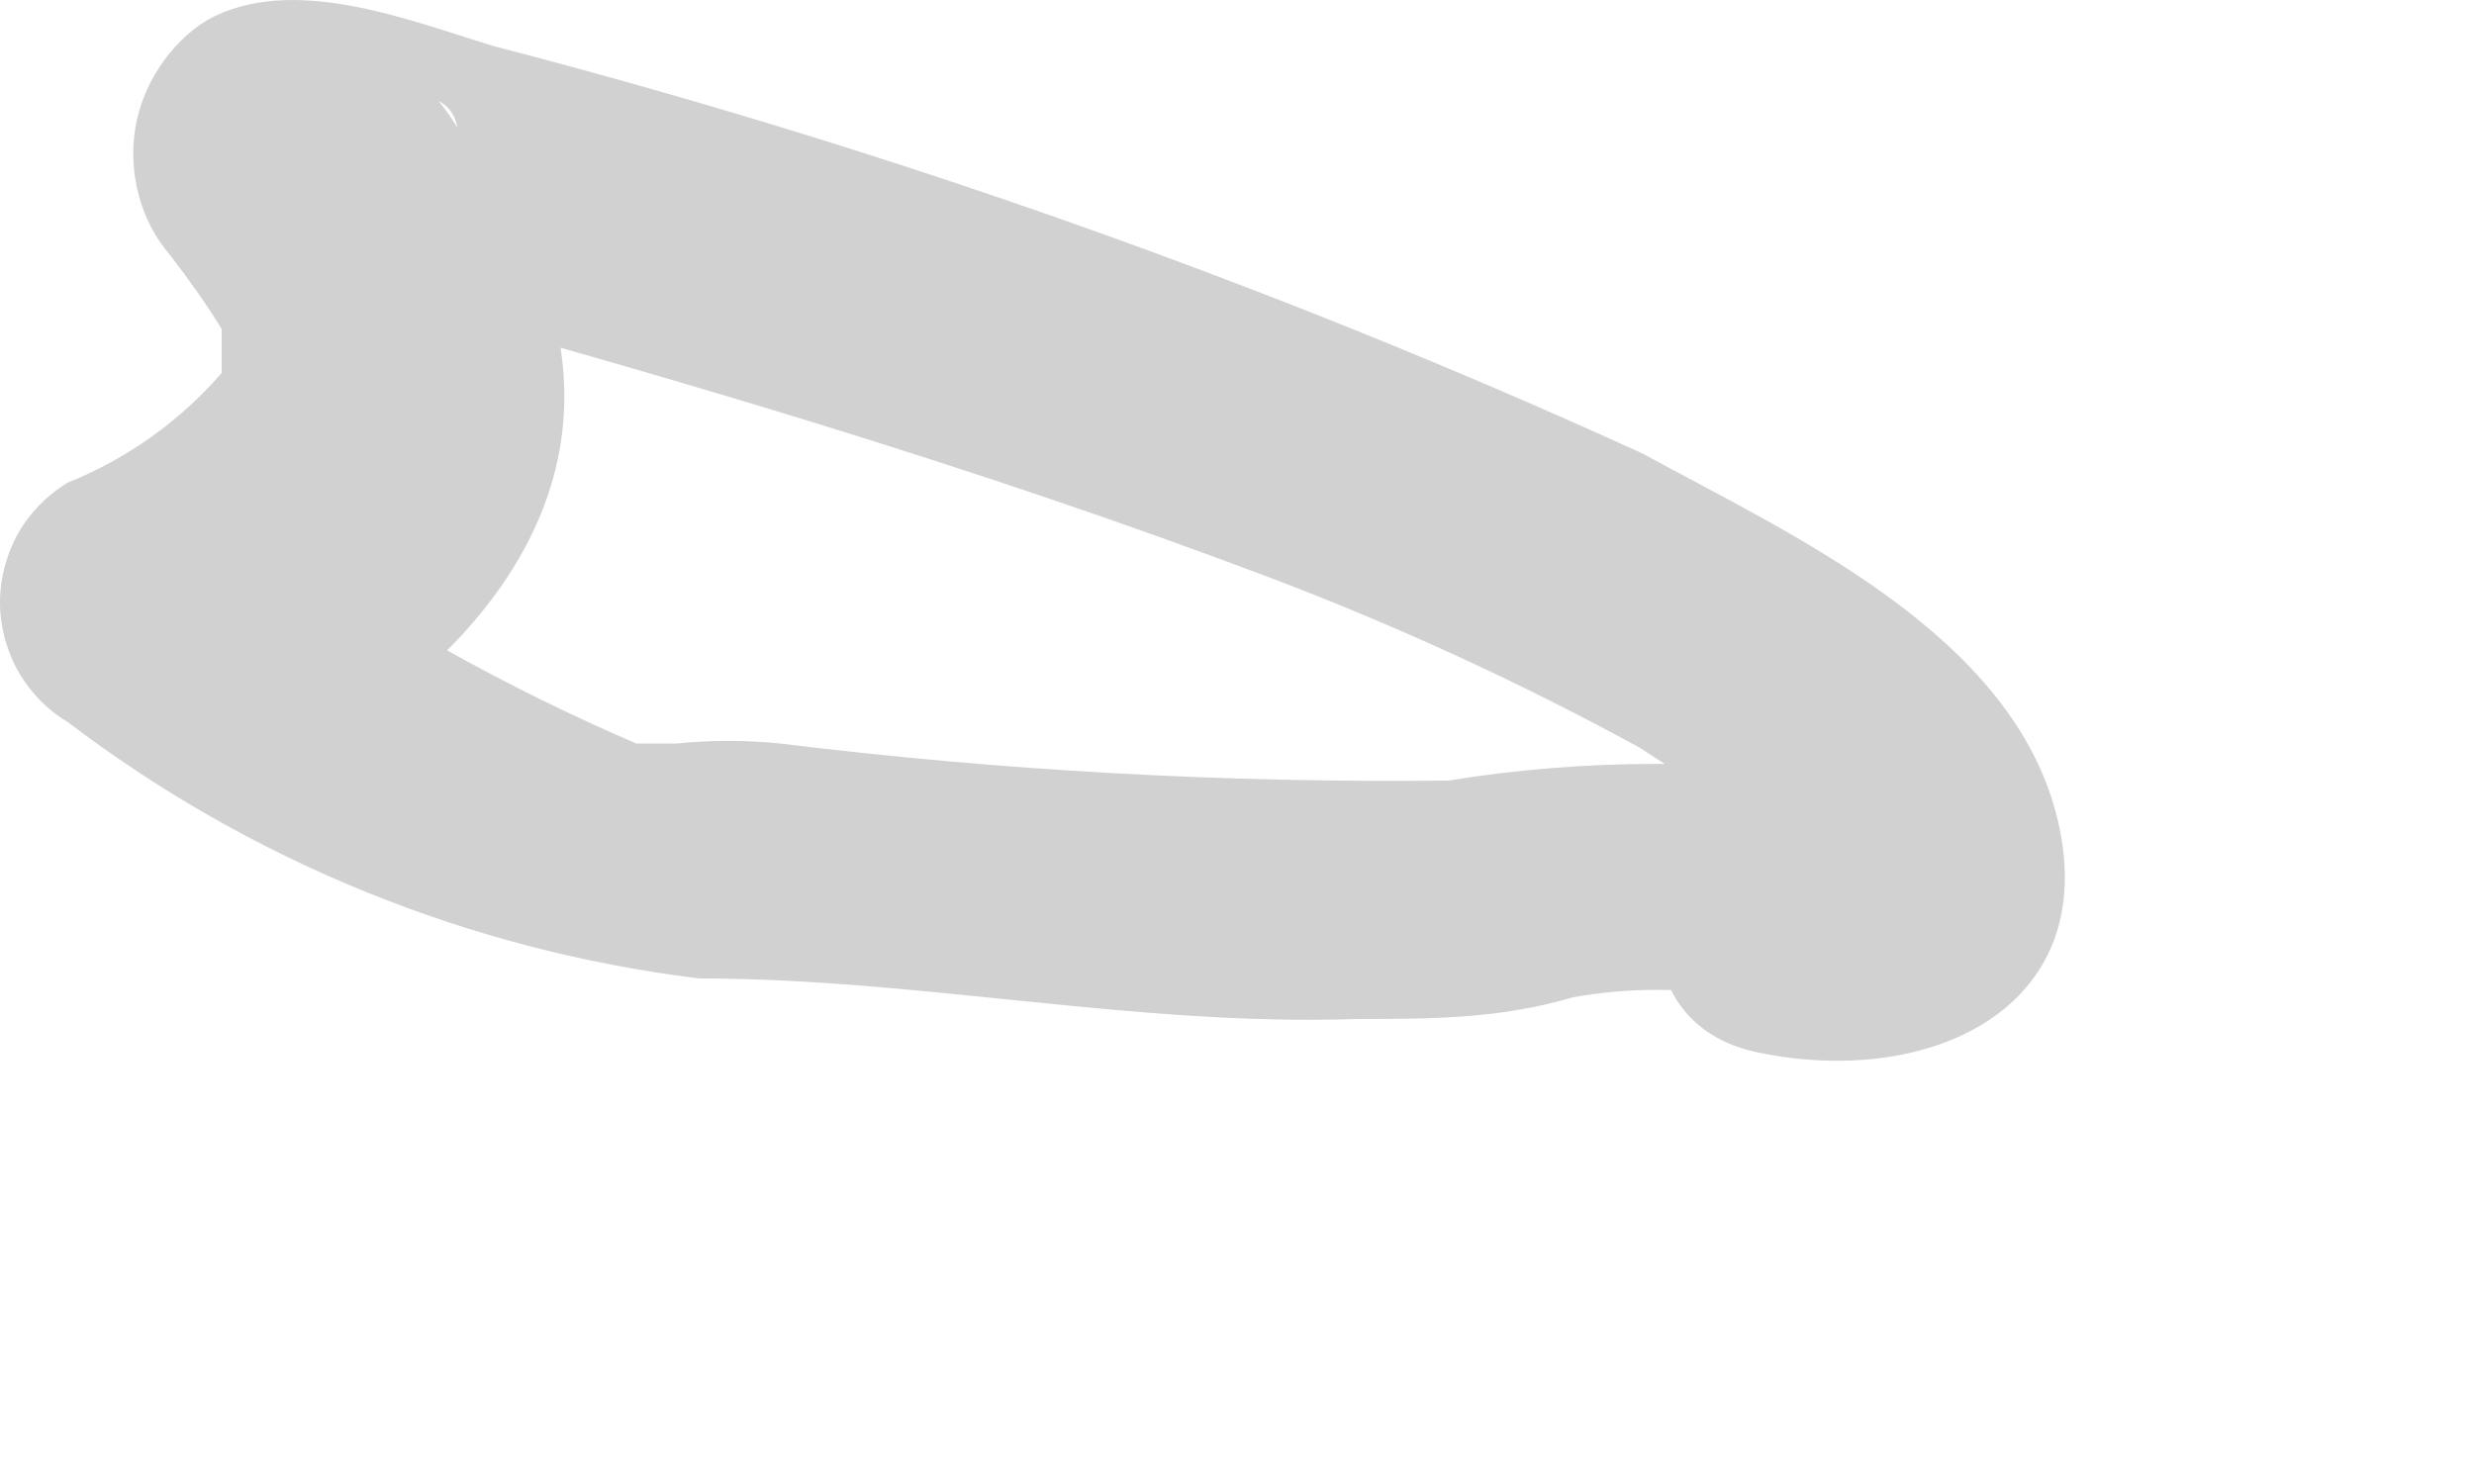 <?xml version="1.0" encoding="utf-8"?>
<svg xmlns="http://www.w3.org/2000/svg" fill="none" height="100%" overflow="visible" preserveAspectRatio="none" style="display: block;" viewBox="0 0 5 3" width="100%">
<path d="M3.765 1.578C3.488 1.533 3.205 1.533 2.927 1.578C2.475 1.583 2.024 1.558 1.576 1.503C1.507 1.496 1.437 1.496 1.368 1.503C1.442 1.503 1.368 1.503 1.368 1.503H1.286C1.025 1.391 0.776 1.252 0.544 1.088V1.57C0.908 1.385 1.249 1.043 1.108 0.598C1.071 0.484 1.013 0.379 0.938 0.286C0.925 0.256 0.907 0.229 0.886 0.204C0.975 0.249 0.886 0.405 0.886 0.435C0.886 0.464 0.819 0.576 0.7 0.583C0.767 0.583 0.633 0.583 0.7 0.583C1.331 0.754 1.962 0.939 2.57 1.169C2.825 1.266 3.073 1.38 3.313 1.511L3.565 1.674C3.593 1.695 3.618 1.72 3.639 1.748C3.684 1.793 3.639 1.704 3.639 1.748C3.639 1.837 3.639 1.793 3.639 1.748C3.639 1.815 3.639 1.682 3.639 1.748C3.639 1.815 3.639 1.644 3.639 1.659C3.639 1.674 3.721 1.578 3.699 1.592C3.751 1.592 3.676 1.607 3.699 1.592C3.795 1.592 3.743 1.592 3.699 1.592C3.773 1.592 3.654 1.592 3.699 1.592C3.35 1.511 3.201 2.053 3.55 2.127C3.899 2.201 4.248 2.038 4.159 1.659C4.07 1.281 3.617 1.08 3.32 0.917C2.571 0.575 1.794 0.3 0.997 0.093C0.826 0.041 0.589 -0.055 0.418 0.041C0.379 0.065 0.347 0.098 0.322 0.136C0.297 0.174 0.28 0.217 0.273 0.262C0.266 0.307 0.269 0.353 0.281 0.397C0.293 0.441 0.314 0.481 0.344 0.516C0.381 0.564 0.416 0.613 0.448 0.665V0.709C0.448 0.769 0.448 0.665 0.448 0.709C0.448 0.754 0.448 0.85 0.448 0.754C0.363 0.852 0.256 0.928 0.136 0.976C0.094 1.002 0.06 1.037 0.036 1.079C0.013 1.121 0 1.169 0 1.218C0 1.266 0.013 1.314 0.036 1.356C0.06 1.398 0.094 1.434 0.136 1.459C0.508 1.742 0.949 1.921 1.413 1.978C1.858 1.978 2.296 2.075 2.741 2.06C2.89 2.06 3.031 2.06 3.179 2.016C3.292 1.996 3.408 1.996 3.521 2.016C3.973 2.186 4.122 1.652 3.765 1.578Z" fill="#D1D1D1" id="Vector"/>
</svg>